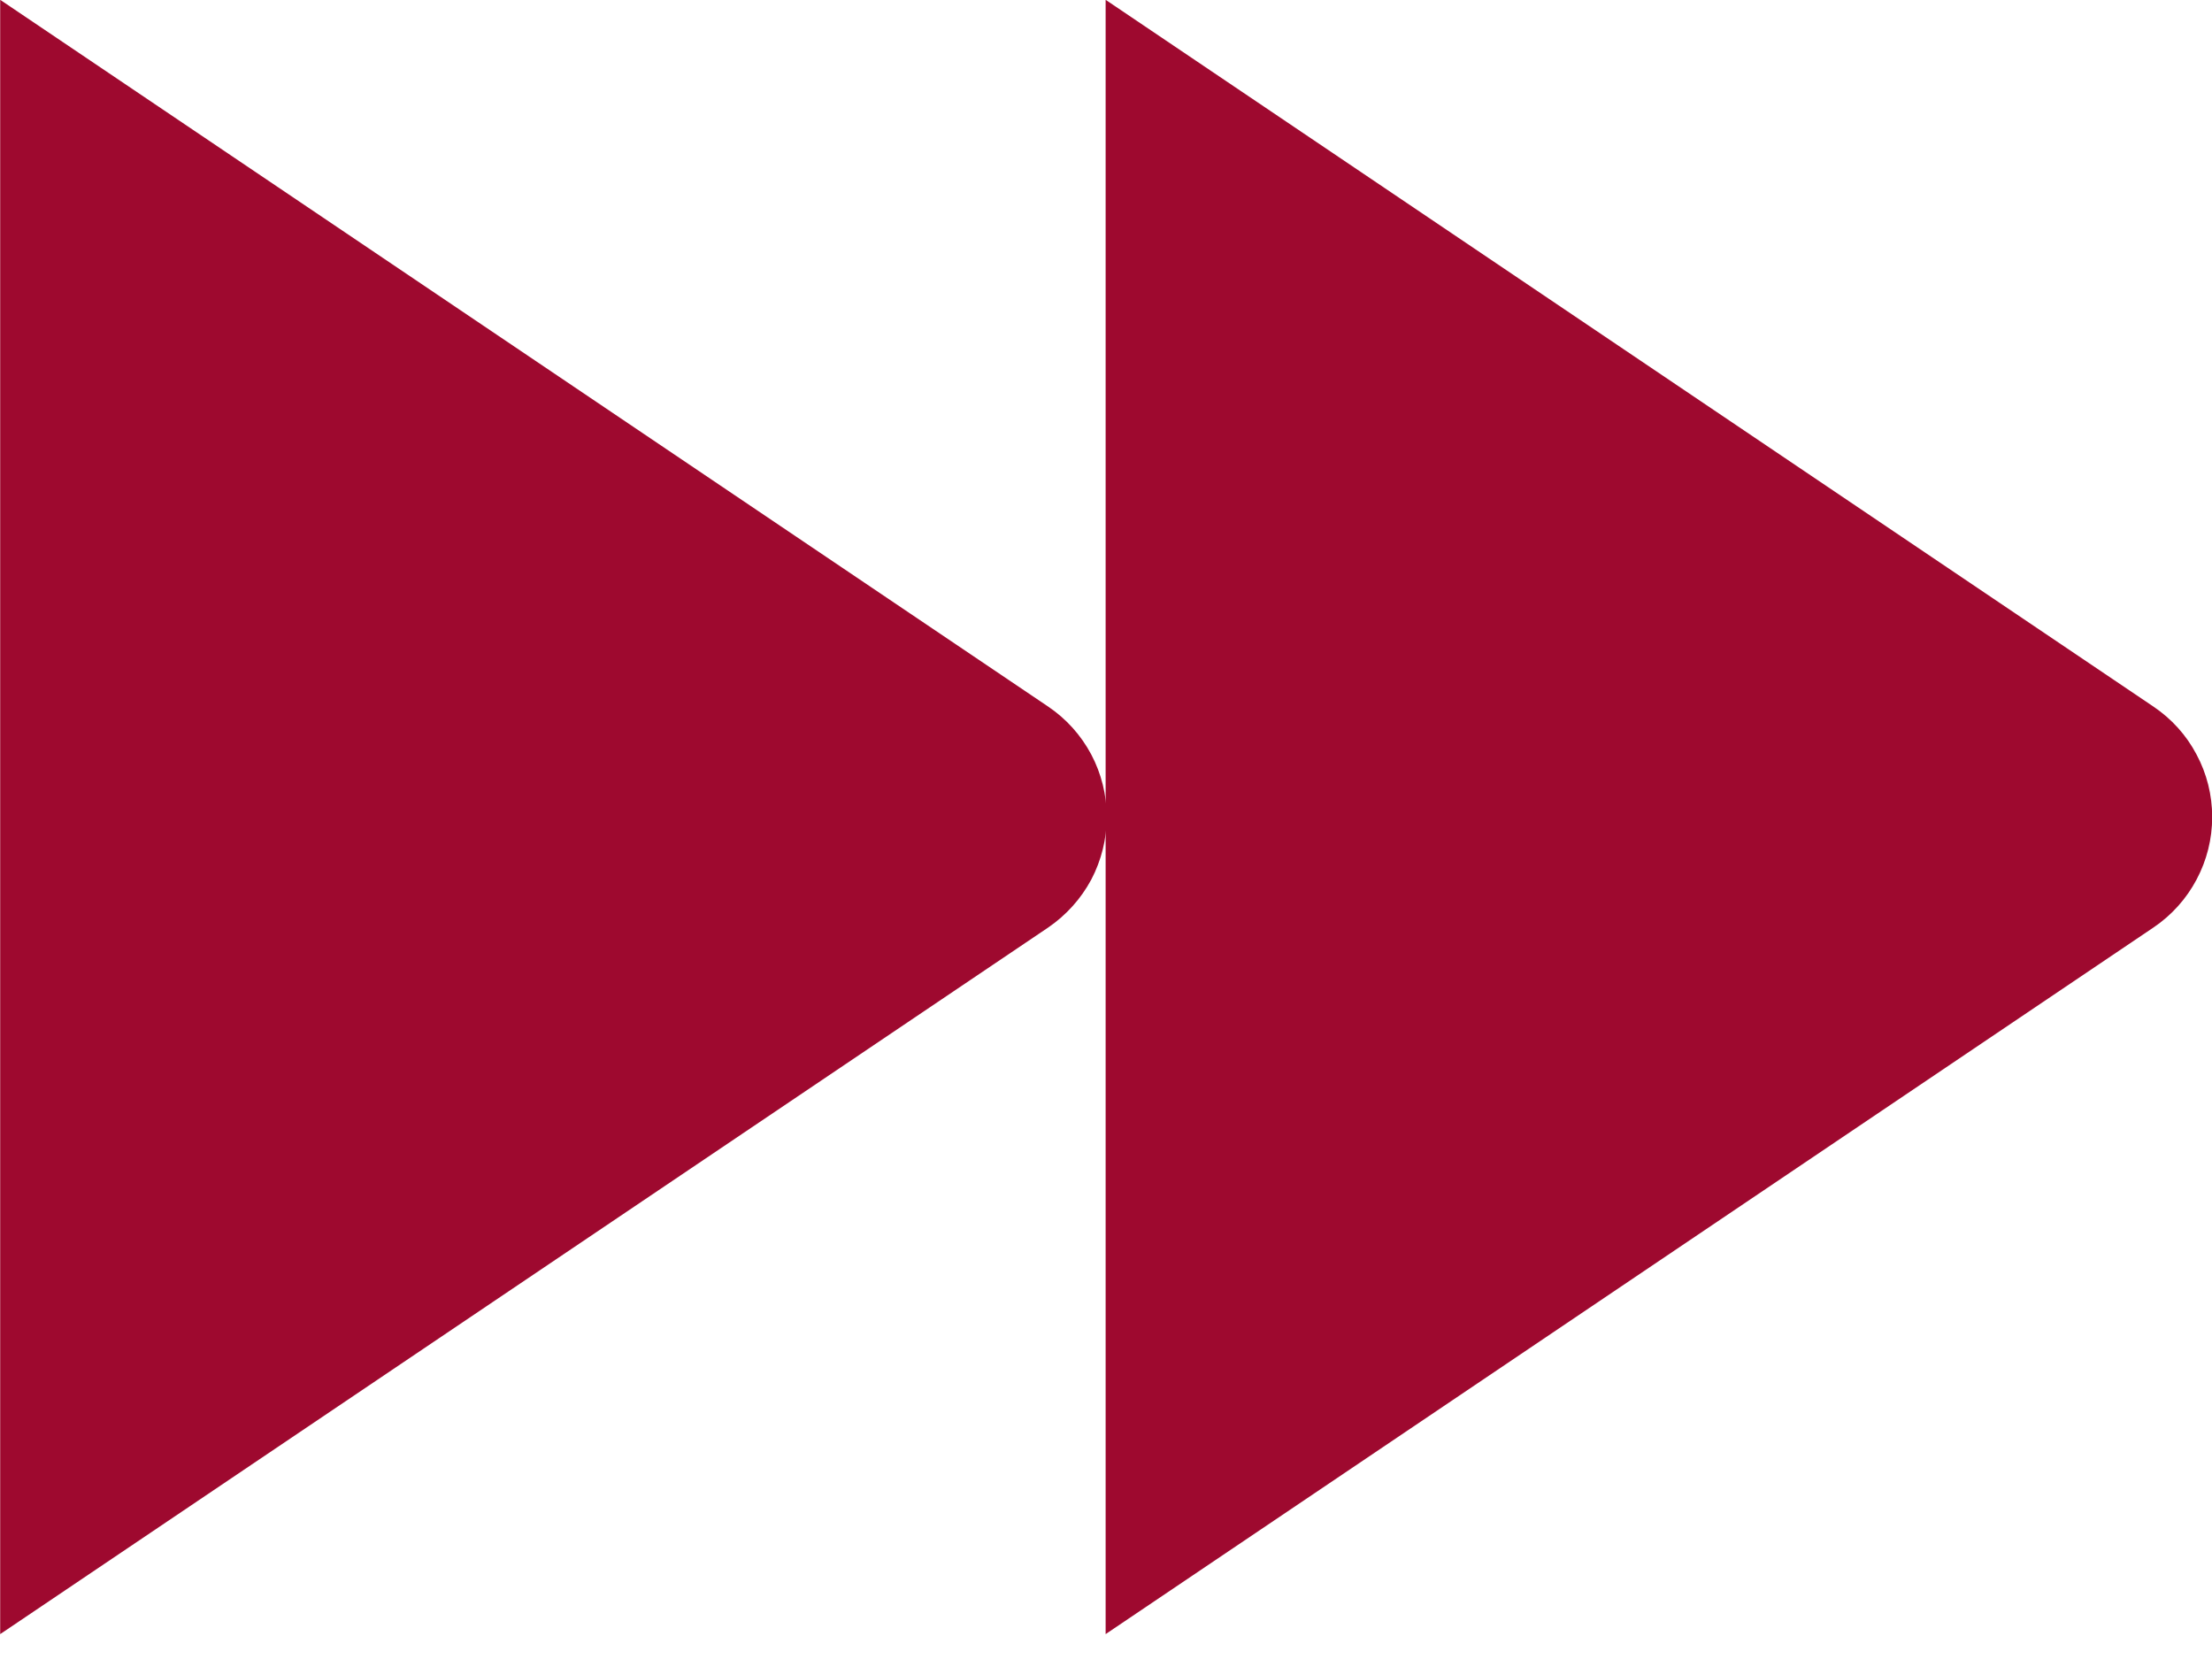 <svg width="12" height="9" viewBox="0 0 12 9" fill="none" xmlns="http://www.w3.org/2000/svg">
<g clip-path="url(#clip0)">
<path d="M5.998 8.865L11.682 5.032C11.78 4.966 11.861 4.876 11.916 4.772C11.972 4.667 12.001 4.551 12.001 4.432C12.001 4.314 11.972 4.197 11.916 4.093C11.861 3.988 11.78 3.899 11.682 3.833L5.998 -0.001L5.998 8.865Z" fill="#9E092F"/>
<path d="M0.001 8.865L5.686 5.032C5.784 4.965 5.864 4.876 5.92 4.772C5.975 4.667 6.004 4.551 6.004 4.432C6.004 4.314 5.975 4.197 5.92 4.093C5.864 3.988 5.784 3.899 5.686 3.833L0.001 -0.001L0.001 8.865Z" fill="#9E092F"/>
</g>
<defs>
<clipPath id="clip0">
<rect width="12" height="8.866" fill="white"/>
</clipPath>
</defs>
</svg>
